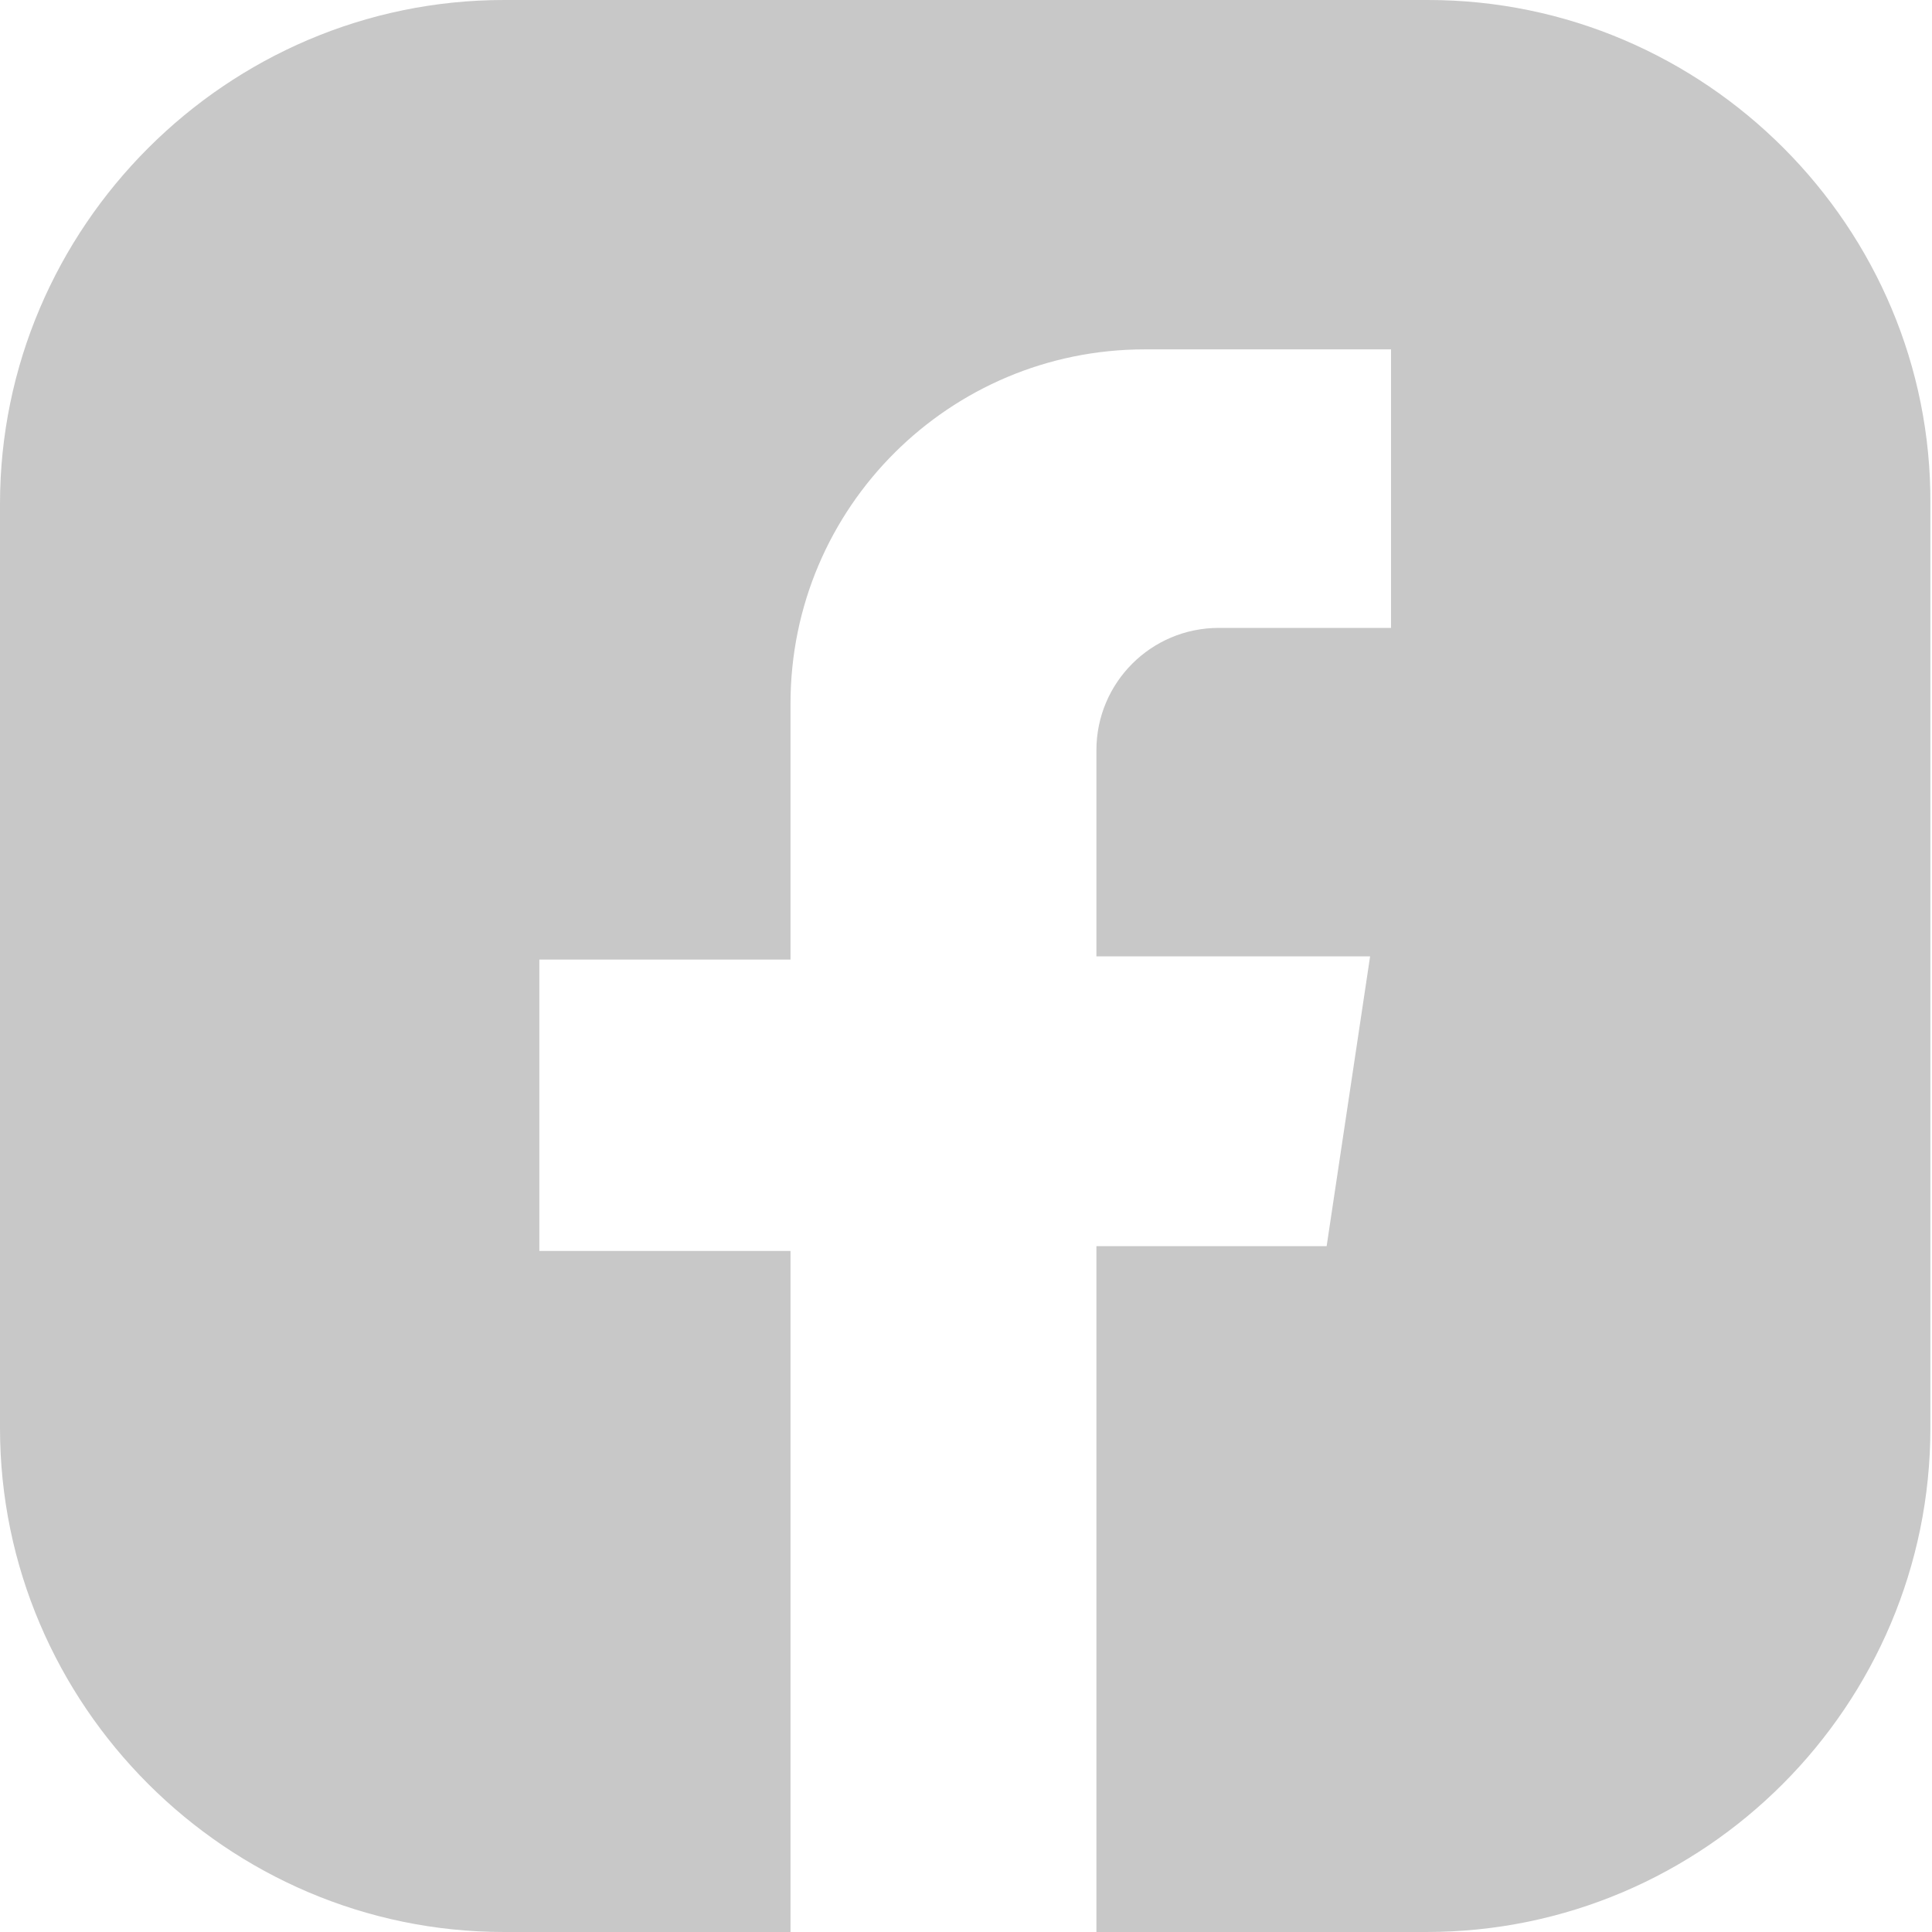 <?xml version="1.0" encoding="utf-8"?>
<!-- Generator: Adobe Illustrator 24.2.3, SVG Export Plug-In . SVG Version: 6.00 Build 0)  -->
<svg version="1.1" id="Capa_1" xmlns="http://www.w3.org/2000/svg" xmlns:xlink="http://www.w3.org/1999/xlink" x="0px" y="0px"
	 viewBox="0 0 120 120" style="enable-background:new 0 0 120 120;" xml:space="preserve">
<style type="text/css">
	.st0{fill:#C8C8C8;}
</style>
<g>
	<path class="st0" d="M88.7,0H31.3C14.1,0,0,14.1,0,31.3v57.4C0,105.9,14.1,120,31.3,120h17.8V77.7H33.5V59.6h15.6V43.7
		c0-12.2,9.9-22,22-22h15.3V39H75.7c-4.2,0-7.6,3.4-7.6,7.6v12.8h17l-2.7,18H68.1V120h20.5c17.3,0,31.3-14.1,31.3-31.3V31.3
		C120,14.1,105.9,0,88.7,0z"/>
</g>
</svg>
